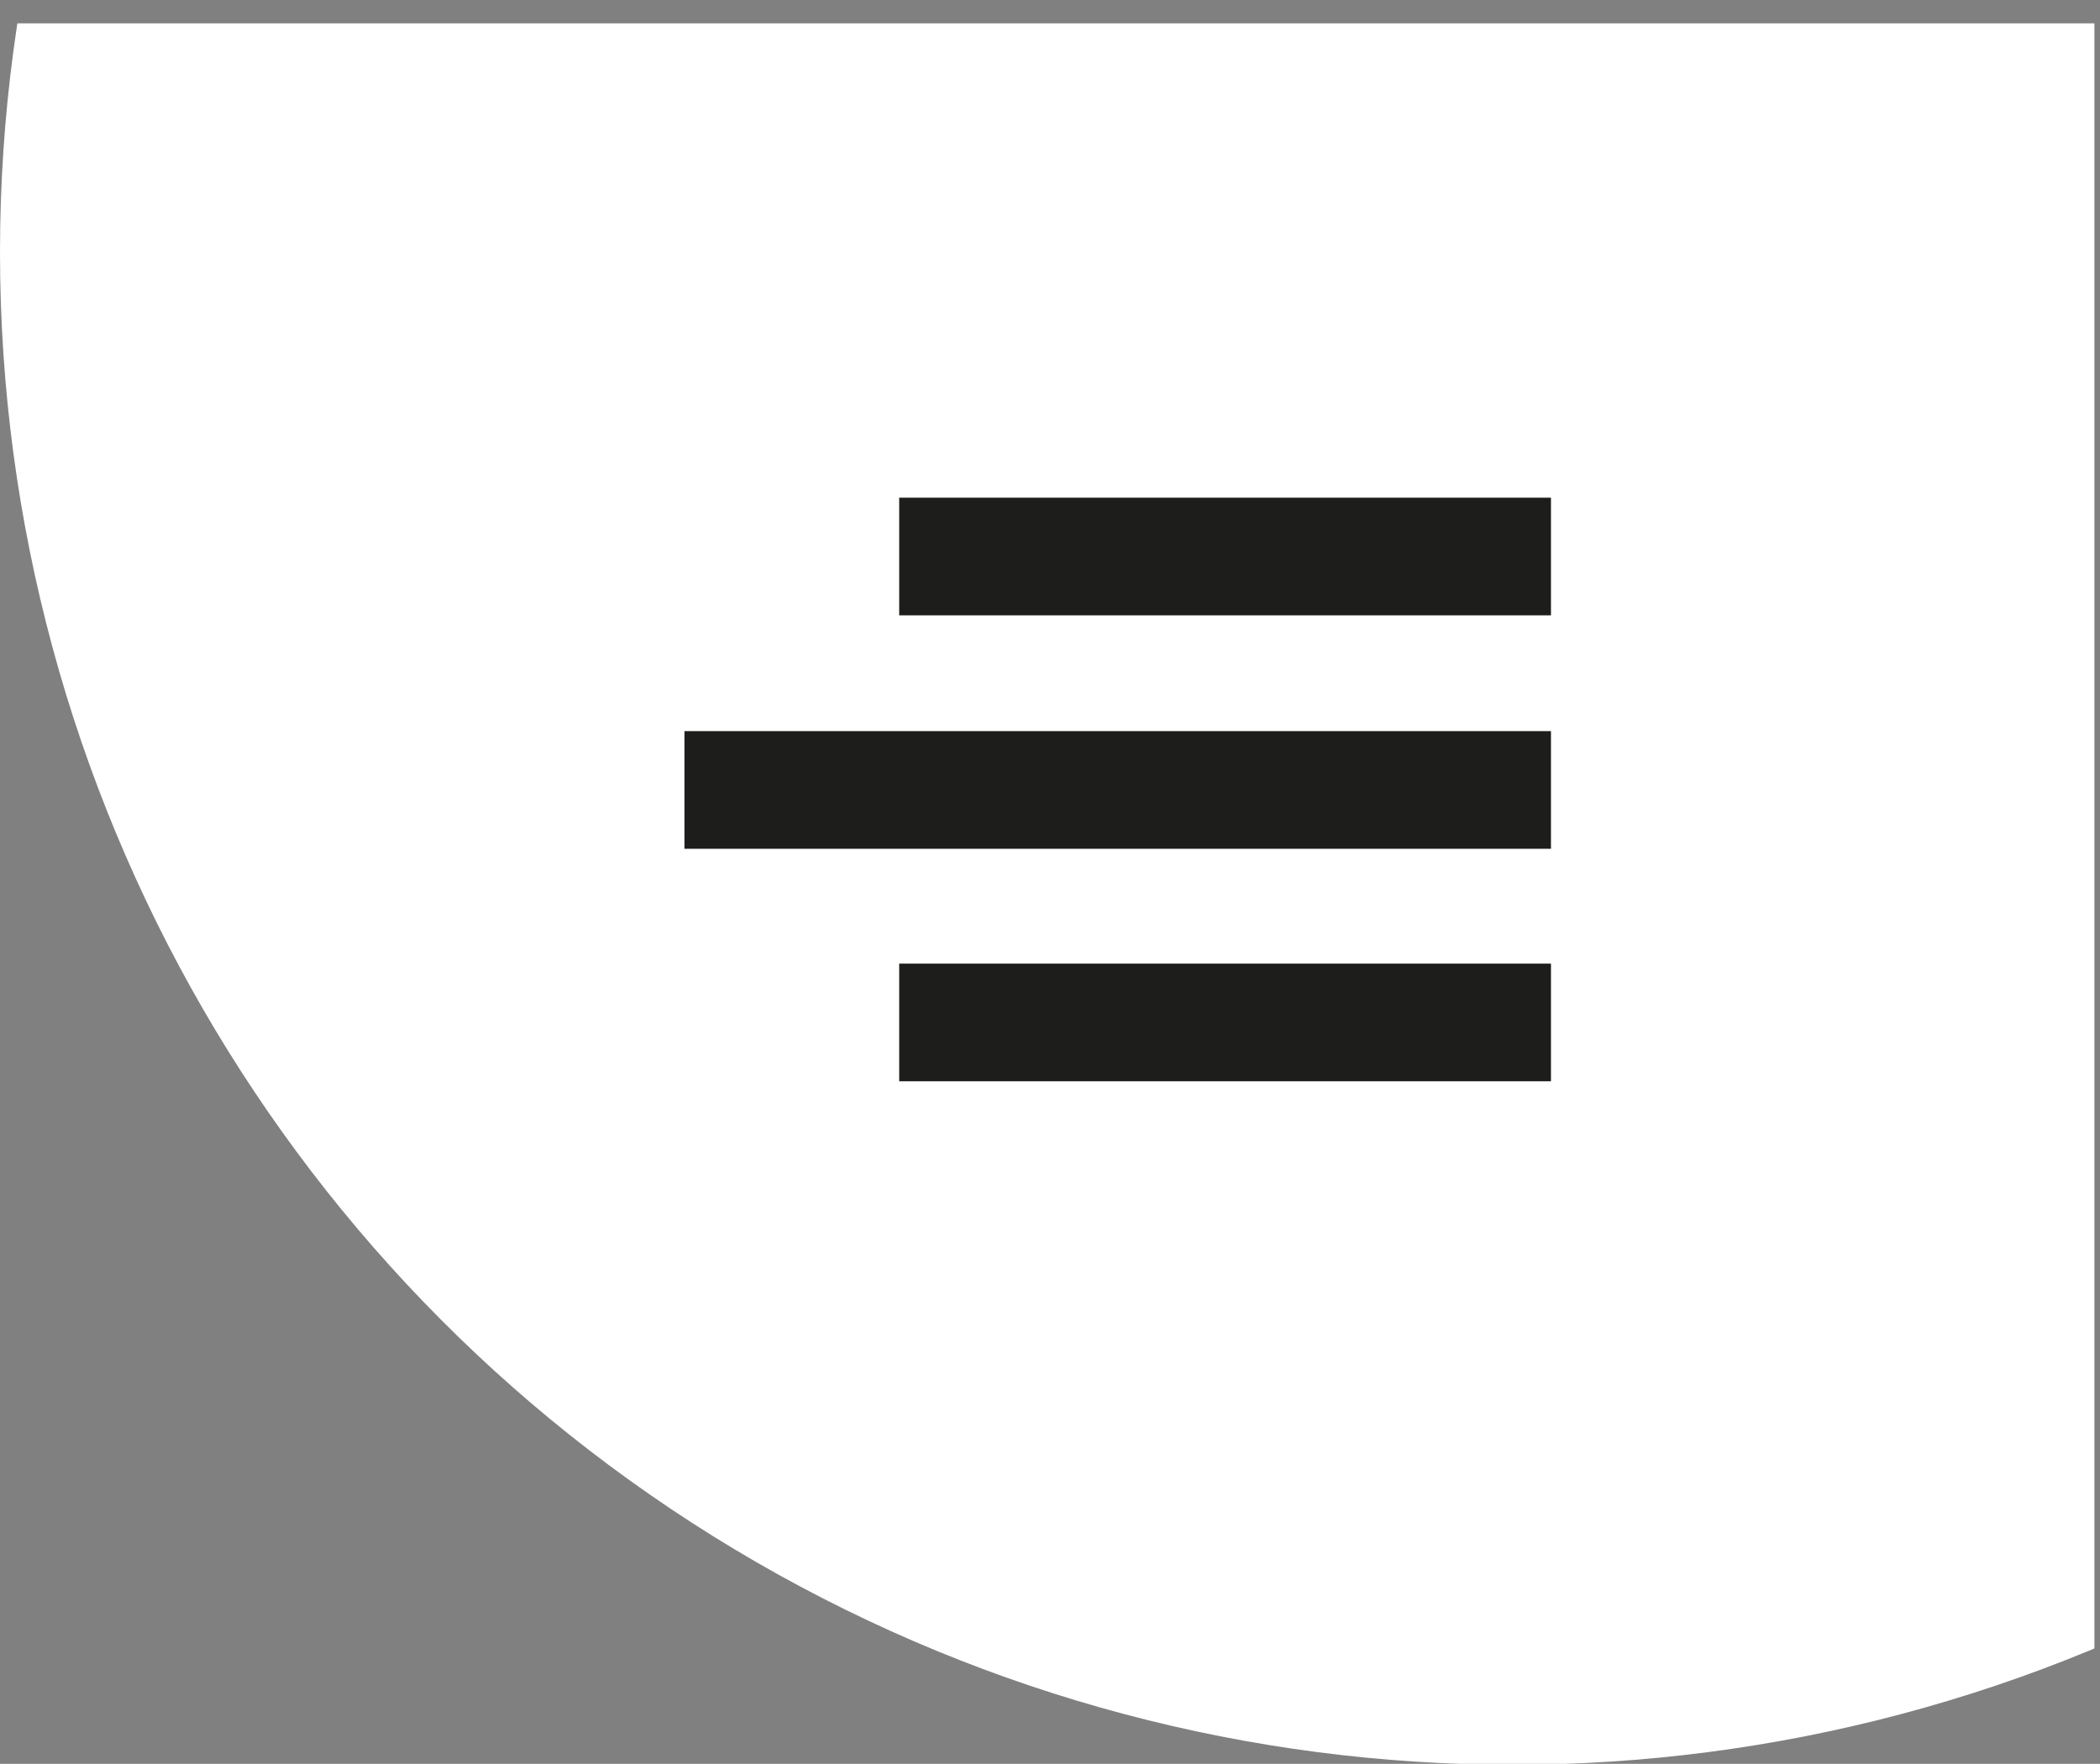 <svg xmlns="http://www.w3.org/2000/svg" xmlns:xlink="http://www.w3.org/1999/xlink" id="Laag_1" x="0px" y="0px" viewBox="0 0 224.9 188.9" style="enable-background:new 0 0 224.9 188.9;" xml:space="preserve">
<rect x="0" y="0" width="224.9" height="188.9" fill="#808080" stroke="none"/>
<style type="text/css">
	.st0{clip-path:url(#SVGID_00000048463823670691655860000010144401009879108537_);}
	.st1{clip-path:url(#SVGID_00000062167966330590315360000002082952048321599923_);}
	.st2{fill:#FFFFFF;}
	.st3{fill:#1D1D1B;}
</style>
<g id="Laag_2_00000046332904340839478360000005727061415152712117_">
	<g id="Laag_1-2">
		<g>
			<defs>
				<rect id="SVGID_1_" x="-1.5" y="2.5" width="261.4" height="203.5"></rect>
			</defs>
			<clipPath id="SVGID_00000122683610889293086530000018315981060564826760_">
				<use xlink:href="#SVGID_1_" style="overflow:visible;"></use>
			</clipPath>
			<g style="clip-path:url(#SVGID_00000122683610889293086530000018315981060564826760_);">
				<g>
					<defs>
						<rect id="SVGID_00000138555949050308651730000011316516600948381569_" x="-16" y="-169.9" width="240.3" height="393"></rect>
					</defs>
					<clipPath id="SVGID_00000055682590113944598760000004745956236989349794_">
						<use xlink:href="#SVGID_00000138555949050308651730000011316516600948381569_" style="overflow:visible;"></use>
					</clipPath>
					<g style="clip-path:url(#SVGID_00000055682590113944598760000004745956236989349794_);">
						<circle class="st2" cx="162" cy="27" r="162"></circle>
					</g>
				</g>
			</g>
		</g>
		<rect x="96.3" y="53.3" class="st3" width="69.8" height="12.6"></rect>
		<rect x="73.3" y="78.3" class="st3" width="92.8" height="12.6"></rect>
		<rect x="96.3" y="103.2" class="st3" width="69.8" height="12.6"></rect>
	</g>
</g>
</svg>